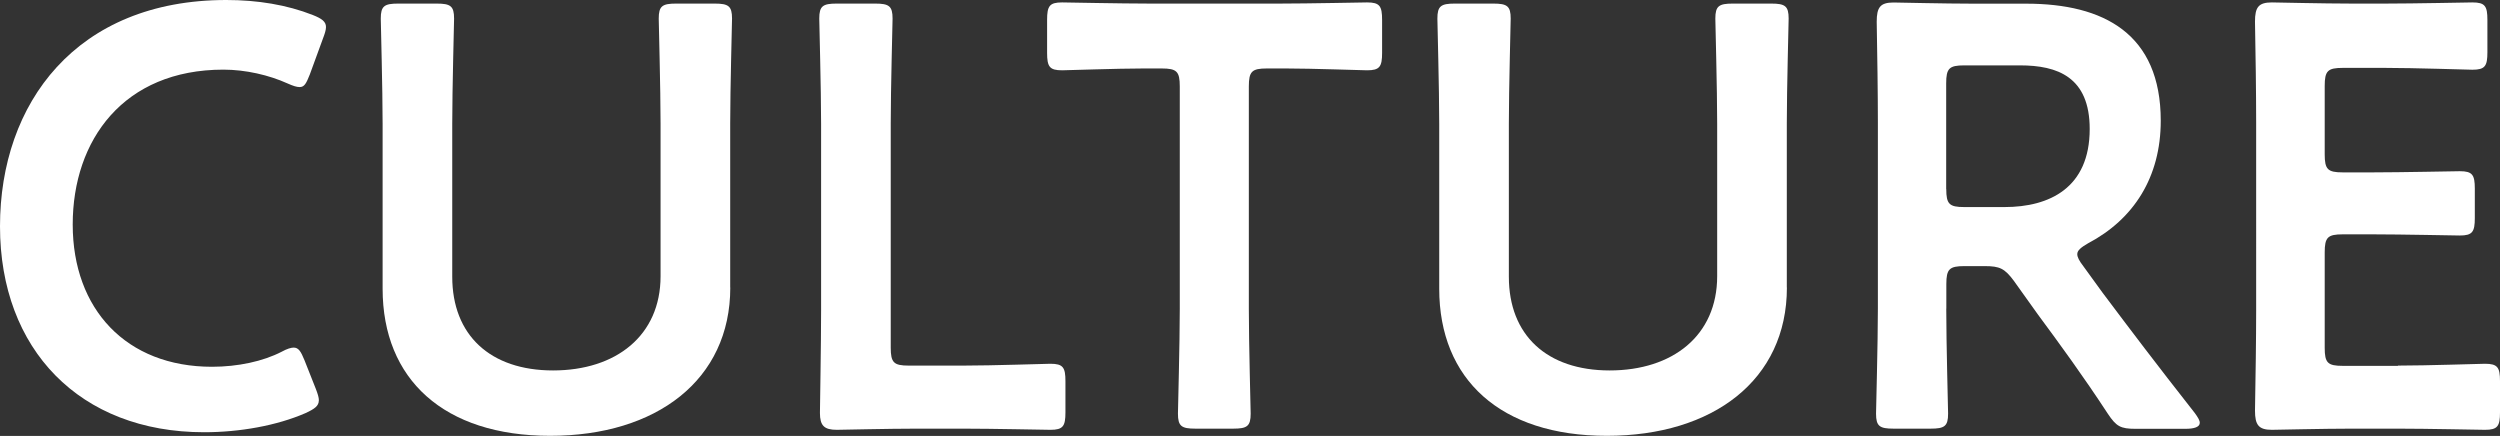 <?xml version="1.0" encoding="UTF-8"?><svg xmlns="http://www.w3.org/2000/svg" viewBox="0 0 299.78 52.27"><rect x="0" y="0" width="299.78" height="52.27" fill="#333333" stroke="none"/><defs><style>.d{fill:#fff;}</style></defs><g id="a"/><g id="b"><g id="c"><g><path class="d" d="M38.23,48.02c0,.65-.5,1.01-1.58,1.51-3.46,1.51-7.92,2.3-12.17,2.3C9.57,51.83,0,41.9,0,27.14S9.14,0,27.14,0c3.74,0,7.27,.58,10.37,1.8,1.08,.43,1.58,.79,1.58,1.44,0,.36-.14,.79-.36,1.37l-1.58,4.32c-.43,1.08-.65,1.51-1.22,1.51-.36,0-.79-.14-1.44-.43-2.23-1.01-5.04-1.66-7.7-1.66-11.95,0-18.07,8.42-18.07,18.57s6.41,17.06,16.7,17.06c3.1,0,6.12-.65,8.35-1.8,.65-.36,1.15-.5,1.44-.5,.58,0,.86,.43,1.3,1.51l1.37,3.46c.22,.58,.36,1.01,.36,1.37Z"/><path class="d" d="M87.57,34.48c0,11.09-8.86,17.78-21.6,17.78s-20.09-6.77-20.09-17.64V14.83c0-4.18-.22-12.09-.22-12.6,0-1.51,.43-1.8,2.09-1.8h4.61c1.66,0,2.09,.29,2.09,1.8,0,.5-.22,8.42-.22,12.6v18.36c0,6.98,4.54,11.23,12.09,11.23s12.89-4.18,12.89-11.3V14.83c0-4.18-.22-12.09-.22-12.6,0-1.51,.43-1.8,2.09-1.8h4.61c1.66,0,2.09,.29,2.09,1.8,0,.5-.22,8.42-.22,12.6v19.65Z"/><path class="d" d="M109.92,51.4c-3.38,0-9.07,.14-9.58,.14-1.51,0-2.02-.5-2.02-2.02,0-.5,.14-8.28,.14-12.31V14.83c0-4.18-.22-12.09-.22-12.6,0-1.51,.43-1.8,2.09-1.8h4.61c1.66,0,2.09,.29,2.09,1.8,0,.5-.22,8.42-.22,12.6v26.85c0,1.8,.36,2.16,2.16,2.16h6.55c3.46,0,9.93-.22,10.44-.22,1.51,0,1.8,.43,1.8,2.09v3.74c0,1.66-.29,2.09-1.8,2.09-.5,0-6.98-.14-10.44-.14h-5.62Z"/><path class="d" d="M149.75,37c0,4.18,.22,12.09,.22,12.6,0,1.51-.43,1.8-2.09,1.8h-4.54c-1.66,0-2.09-.29-2.09-1.8,0-.5,.22-8.42,.22-12.6V10.37c0-1.8-.36-2.16-2.16-2.16h-2.23c-3.02,0-9.21,.22-9.72,.22-1.51,0-1.8-.43-1.8-2.09V2.38c0-1.66,.29-2.09,1.8-2.09,.5,0,7.06,.14,10.44,.14h15.69c3.38,0,9.93-.14,10.44-.14,1.51,0,1.8,.43,1.8,2.09v3.96c0,1.66-.29,2.09-1.8,2.09-.5,0-6.69-.22-9.72-.22h-2.3c-1.8,0-2.16,.36-2.16,2.16v26.64Z"/><path class="d" d="M214.27,34.48c0,11.09-8.86,17.78-21.6,17.78s-20.09-6.77-20.09-17.64V14.83c0-4.18-.22-12.09-.22-12.6,0-1.51,.43-1.8,2.09-1.8h4.61c1.66,0,2.09,.29,2.09,1.8,0,.5-.22,8.42-.22,12.6v18.36c0,6.98,4.54,11.23,12.09,11.23s12.89-4.18,12.89-11.3V14.83c0-4.18-.22-12.09-.22-12.6,0-1.51,.43-1.8,2.09-1.8h4.61c1.66,0,2.09,.29,2.09,1.8,0,.5-.22,8.42-.22,12.6v19.65Z"/><path class="d" d="M233.38,37c0,4.18,.22,12.09,.22,12.6,0,1.51-.43,1.8-2.09,1.8h-4.46c-1.66,0-2.09-.29-2.09-1.8,0-.5,.22-8.42,.22-12.6V14.69c0-3.53-.07-8.06-.14-12.09,0-1.73,.43-2.3,2.02-2.3,.5,0,6.19,.14,9.58,.14h6.33c9.29,0,16.13,3.6,16.13,14.04,0,6.77-3.24,11.81-8.71,14.69-.86,.5-1.3,.86-1.3,1.3,0,.36,.22,.79,.72,1.44l2.3,3.17c3.46,4.61,6.34,8.42,11.09,14.47,.36,.5,.58,.86,.58,1.15,0,.5-.65,.72-1.73,.72h-5.98c-1.8,0-2.3-.29-3.31-1.8-3.02-4.61-5.76-8.35-8.42-11.95l-2.88-4.03c-1.08-1.44-1.66-1.73-3.46-1.73h-2.45c-1.8,0-2.16,.36-2.16,2.16v2.95Zm0-14.33c0,1.8,.36,2.16,2.16,2.16h4.82c5.4,0,10.22-2.3,10.22-9.36,0-6.26-3.89-7.63-8.35-7.63h-6.7c-1.8,0-2.16,.36-2.16,2.16v12.67Z"/><path class="d" d="M287.54,43.84c3.46,0,9.93-.22,10.44-.22,1.51,0,1.8,.43,1.8,2.09v3.74c0,1.66-.29,2.09-1.8,2.09-.5,0-6.98-.14-10.44-.14h-5.54c-3.38,0-9.07,.14-9.58,.14-1.58,0-2.02-.58-2.02-2.3,.07-4.03,.14-8.57,.14-12.02V14.61c0-3.53-.07-8.35-.14-12.02,0-1.73,.43-2.3,2.02-2.3,.5,0,6.19,.14,9.58,.14h4.03c3.46,0,9.93-.14,10.44-.14,1.51,0,1.8,.43,1.8,2.09v3.89c0,1.66-.29,2.09-1.8,2.09-.5,0-6.98-.22-10.44-.22h-5.11c-1.8,0-2.16,.36-2.16,2.16v8.21c0,1.8,.36,2.16,2.16,2.16h3.6c3.38,0,9.93-.14,10.44-.14,1.51,0,1.8,.43,1.8,2.09v3.53c0,1.66-.29,2.09-1.8,2.09-.5,0-7.05-.14-10.44-.14h-3.6c-1.8,0-2.16,.36-2.16,2.16v11.45c0,1.8,.36,2.16,2.16,2.16h6.62Z"/></g></g></g></svg>
